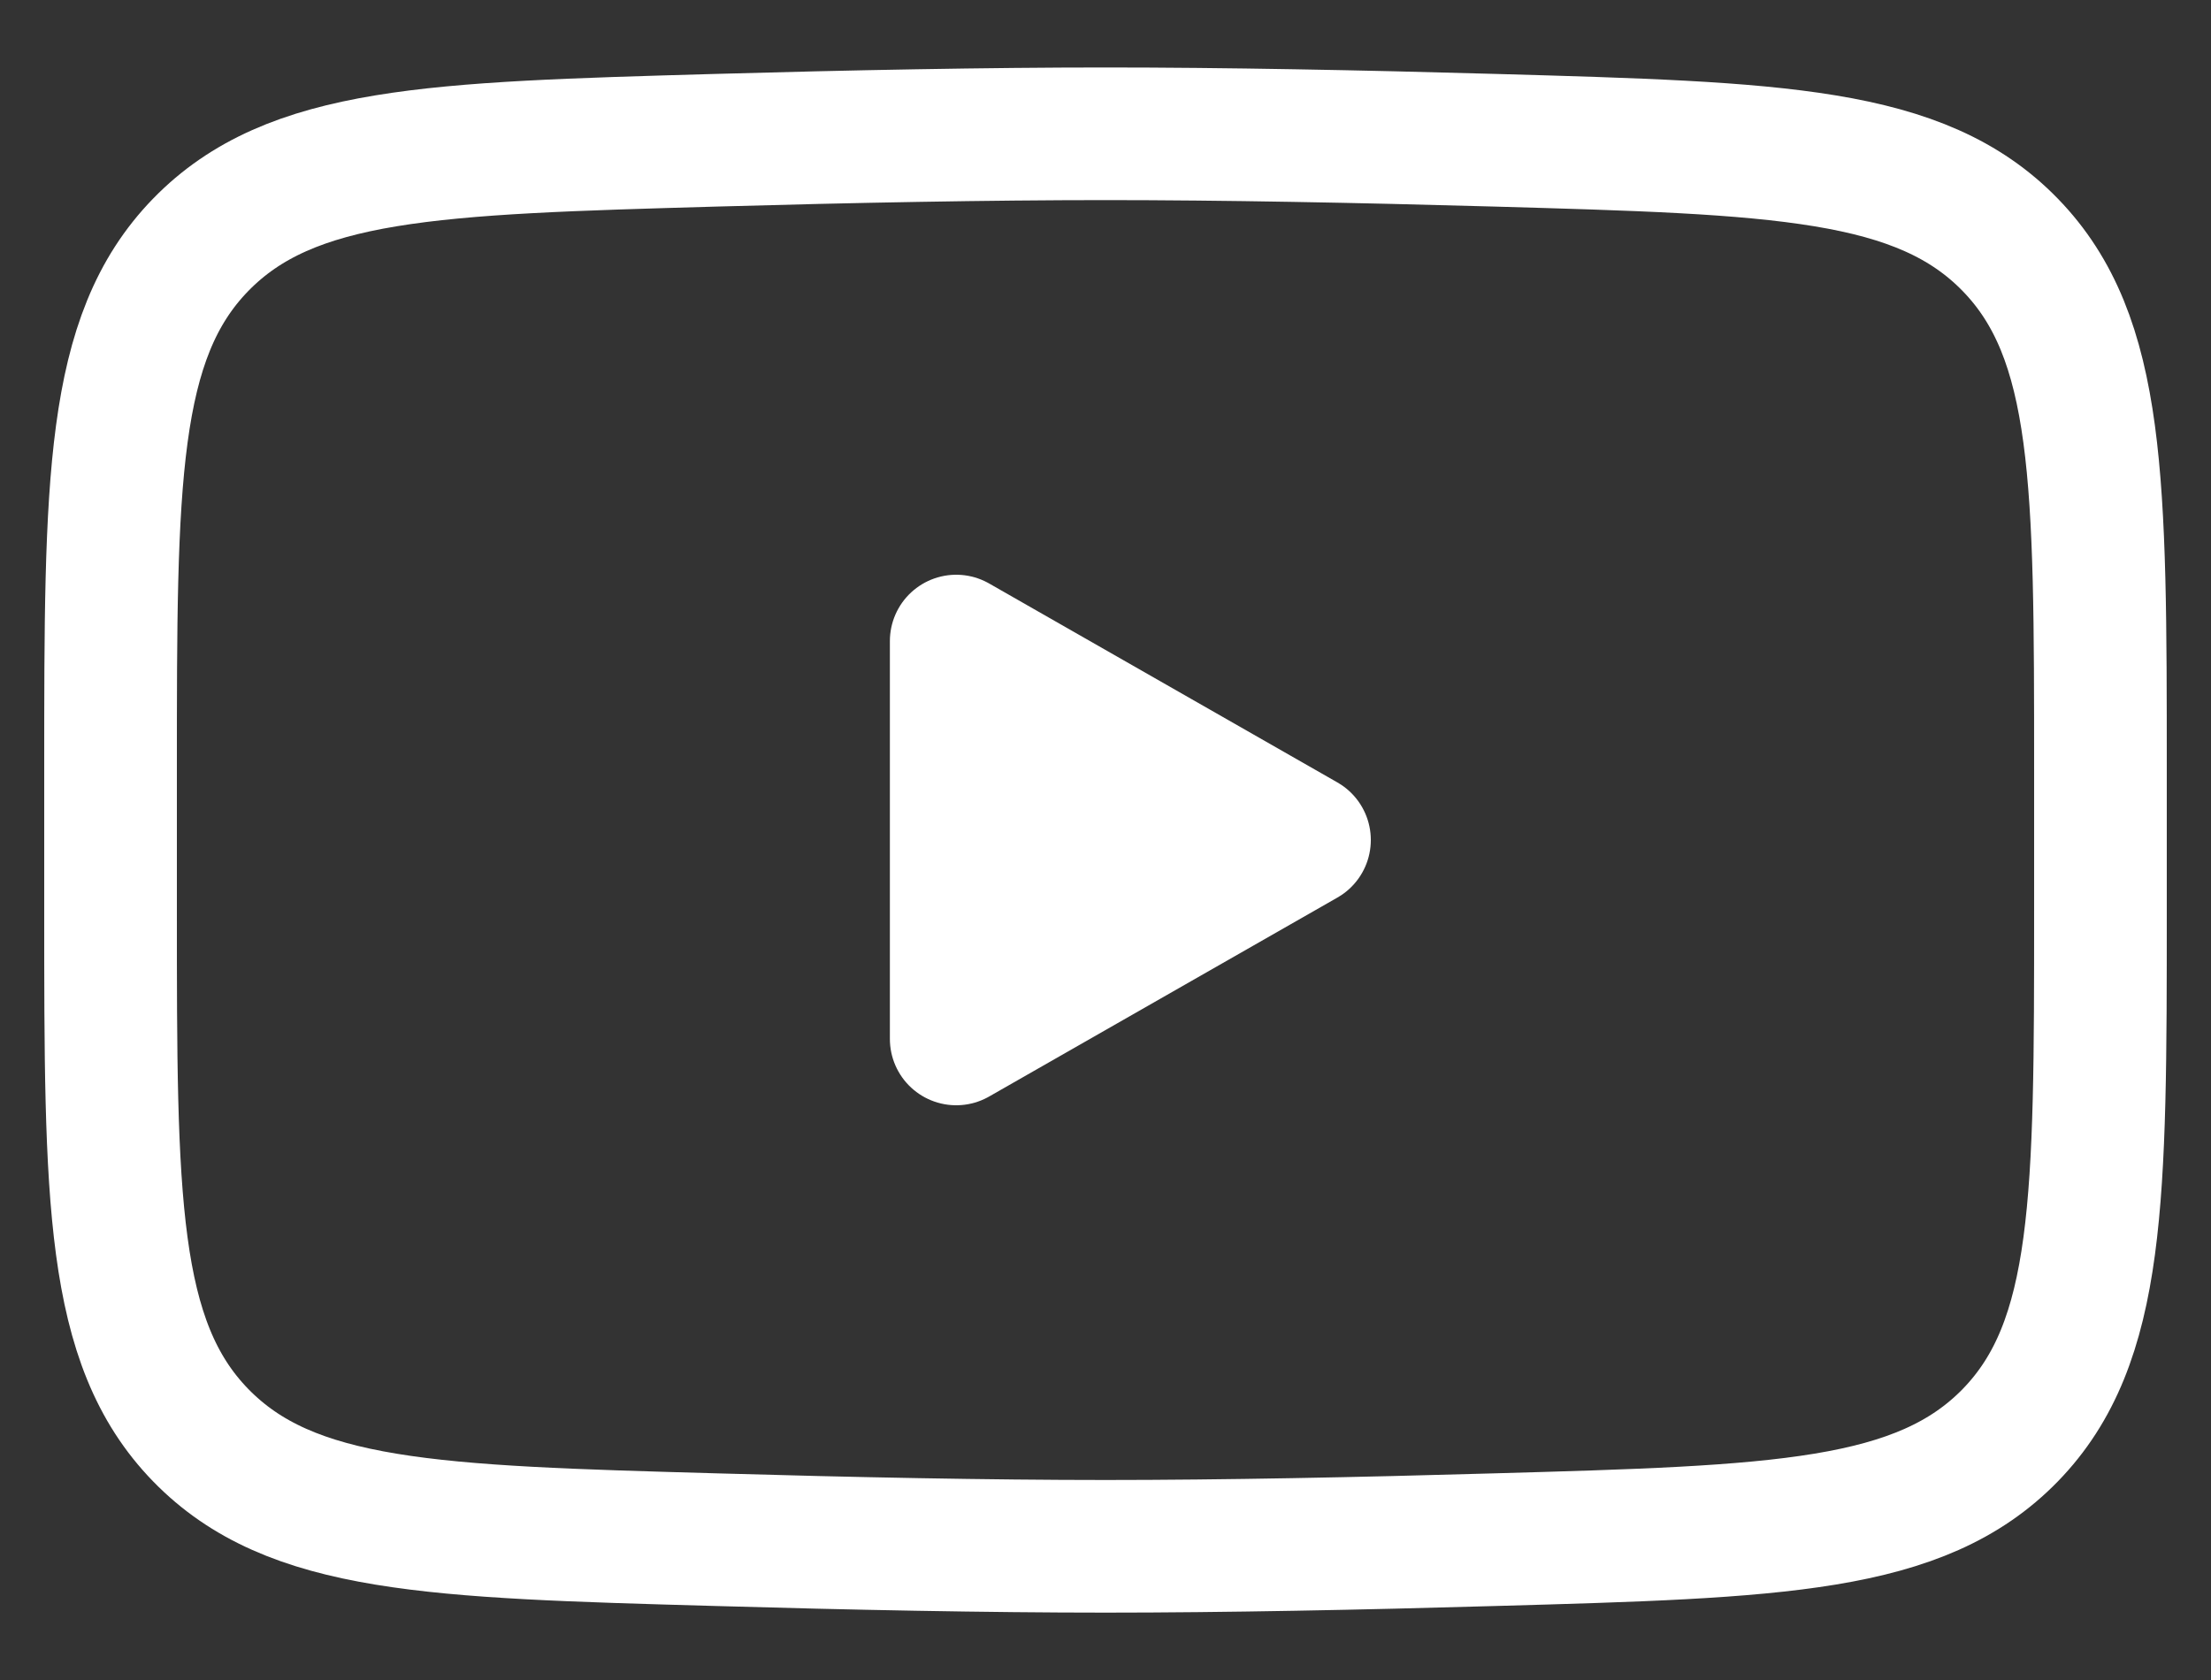 <svg width="25" height="19" viewBox="0 0 25 19" fill="none" xmlns="http://www.w3.org/2000/svg">
<rect x="0" y="0" width="25" height="19" fill="#333333" stroke="none"/>
<path d="M14.75 9.5L10.812 11.75V7.25L14.75 9.5Z" fill="white" stroke="white" stroke-width="1.5" stroke-linecap="round" stroke-linejoin="round"/>
<path d="M1.25 10.297V8.704C1.25 5.447 1.25 3.818 2.268 2.77C3.287 1.722 4.892 1.677 8.099 1.586C9.618 1.543 11.17 1.513 12.5 1.513C13.83 1.513 15.381 1.543 16.901 1.586C20.108 1.677 21.713 1.722 22.731 2.77C23.749 3.819 23.75 5.448 23.75 8.704V10.296C23.75 13.554 23.75 15.181 22.732 16.23C21.713 17.277 20.11 17.323 16.901 17.413C15.382 17.457 13.83 17.488 12.5 17.488C11.17 17.488 9.619 17.457 8.099 17.413C4.892 17.323 3.287 17.278 2.268 16.23C1.249 15.181 1.25 13.552 1.25 10.297Z" stroke="white" stroke-width="1.5"/>
</svg>
